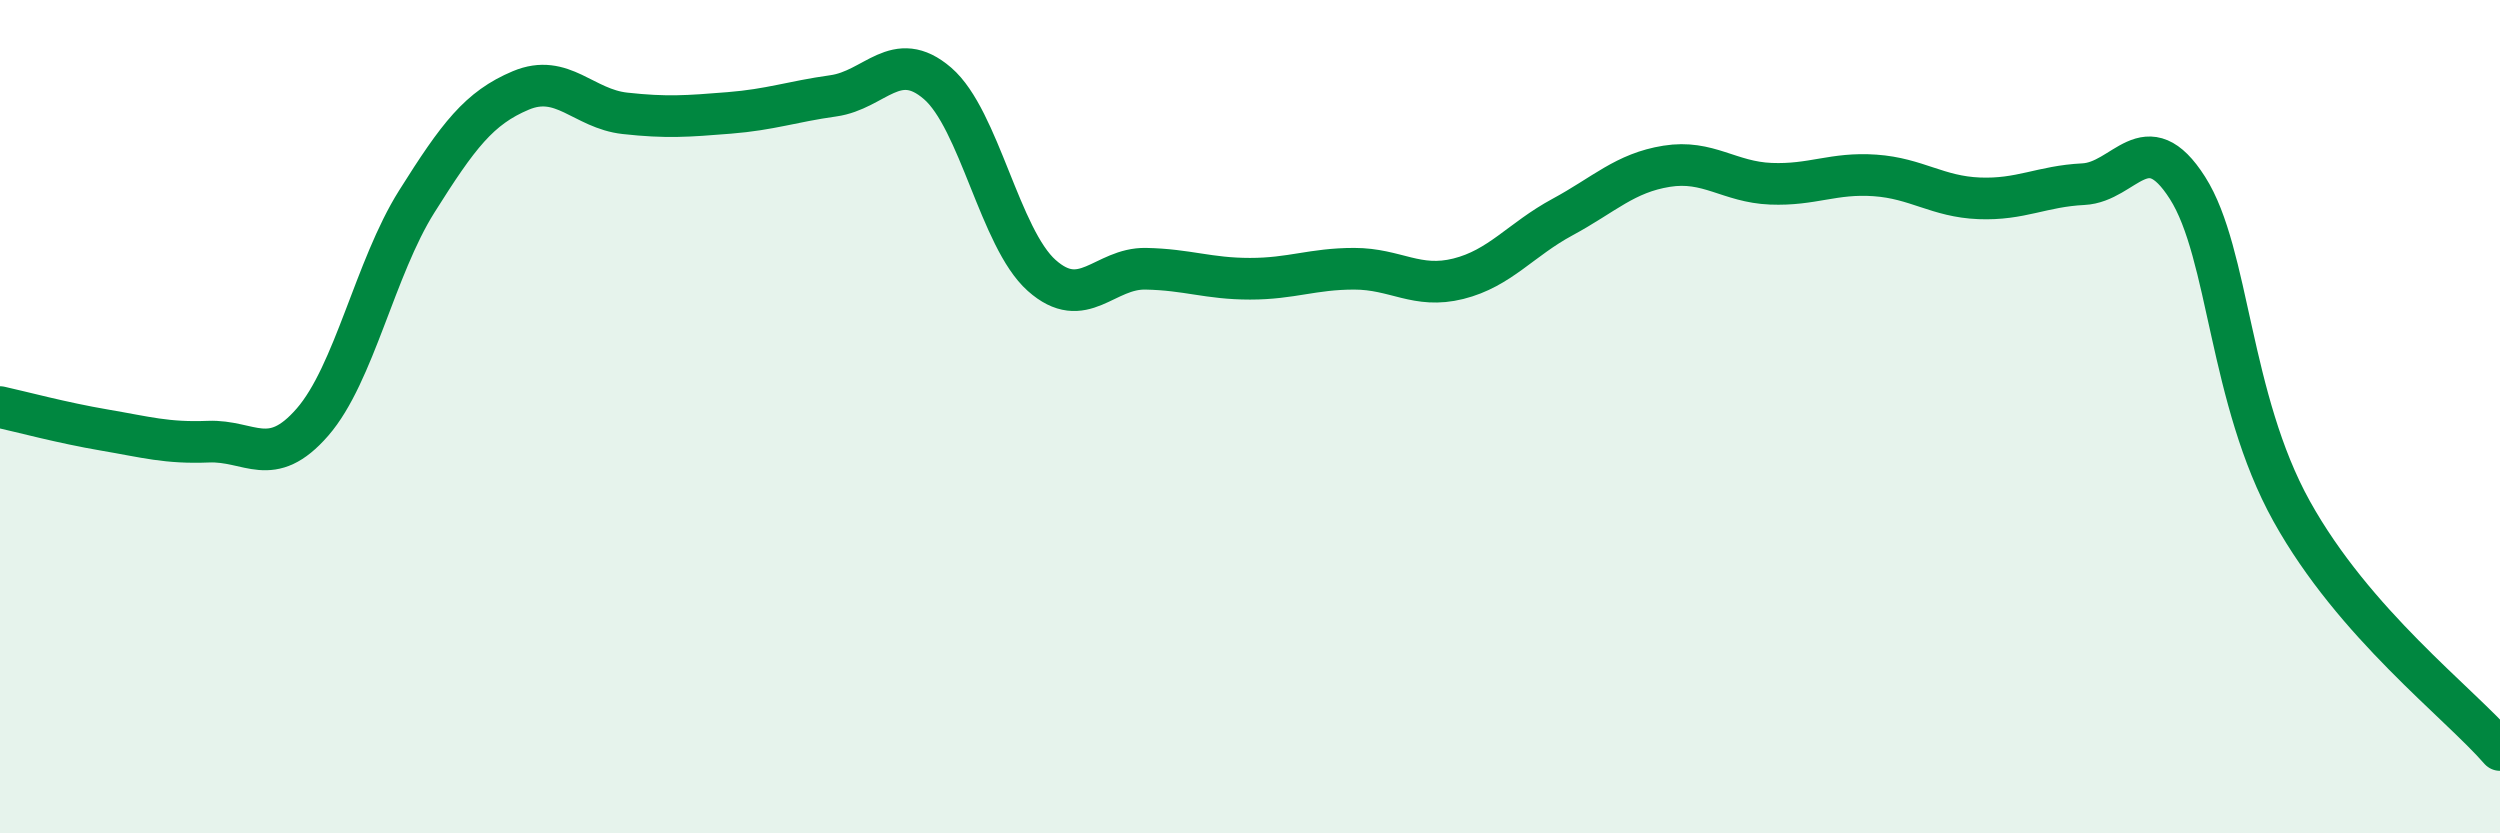 
    <svg width="60" height="20" viewBox="0 0 60 20" xmlns="http://www.w3.org/2000/svg">
      <path
        d="M 0,9.77 C 0.5,9.88 1.5,10.15 2.5,10.32 C 3.5,10.49 4,10.64 5,10.6 C 6,10.56 6.5,11.28 7.5,10.13 C 8.5,8.98 9,6.43 10,4.84 C 11,3.25 11.5,2.59 12.5,2.17 C 13.5,1.75 14,2.61 15,2.72 C 16,2.83 16.5,2.79 17.5,2.71 C 18.5,2.63 19,2.44 20,2.3 C 21,2.16 21.5,1.14 22.5,2 C 23.5,2.86 24,5.72 25,6.61 C 26,7.5 26.5,6.43 27.5,6.45 C 28.5,6.47 29,6.69 30,6.69 C 31,6.69 31.5,6.45 32.5,6.45 C 33.5,6.45 34,6.94 35,6.69 C 36,6.44 36.5,5.75 37.5,5.21 C 38.5,4.67 39,4.15 40,3.99 C 41,3.83 41.5,4.37 42.5,4.41 C 43.5,4.45 44,4.14 45,4.21 C 46,4.28 46.5,4.72 47.5,4.76 C 48.5,4.8 49,4.47 50,4.42 C 51,4.37 51.5,2.94 52.5,4.51 C 53.5,6.08 53.5,9.57 55,12.27 C 56.5,14.97 59,16.85 60,18L60 20L0 20Z"
        fill="#008740"
        opacity="0.1"
        stroke-linecap="round"
        stroke-linejoin="round"
      />
      <path
        d="M 0,9.77 C 0.5,9.88 1.5,10.15 2.5,10.32 C 3.5,10.49 4,10.64 5,10.6 C 6,10.56 6.5,11.28 7.5,10.13 C 8.5,8.98 9,6.43 10,4.84 C 11,3.25 11.5,2.59 12.5,2.17 C 13.5,1.75 14,2.61 15,2.72 C 16,2.83 16.5,2.79 17.5,2.71 C 18.5,2.63 19,2.44 20,2.3 C 21,2.16 21.5,1.14 22.5,2 C 23.5,2.86 24,5.72 25,6.61 C 26,7.5 26.5,6.43 27.5,6.45 C 28.5,6.47 29,6.69 30,6.69 C 31,6.69 31.5,6.45 32.5,6.45 C 33.5,6.45 34,6.94 35,6.69 C 36,6.44 36.5,5.75 37.5,5.21 C 38.5,4.67 39,4.15 40,3.99 C 41,3.83 41.5,4.37 42.5,4.41 C 43.5,4.45 44,4.14 45,4.21 C 46,4.28 46.5,4.72 47.5,4.76 C 48.5,4.8 49,4.47 50,4.42 C 51,4.37 51.5,2.94 52.5,4.51 C 53.5,6.08 53.5,9.57 55,12.27 C 56.5,14.97 59,16.85 60,18"
        stroke="#008740"
        stroke-width="1"
        fill="none"
        stroke-linecap="round"
        stroke-linejoin="round"
      />
    </svg>
  